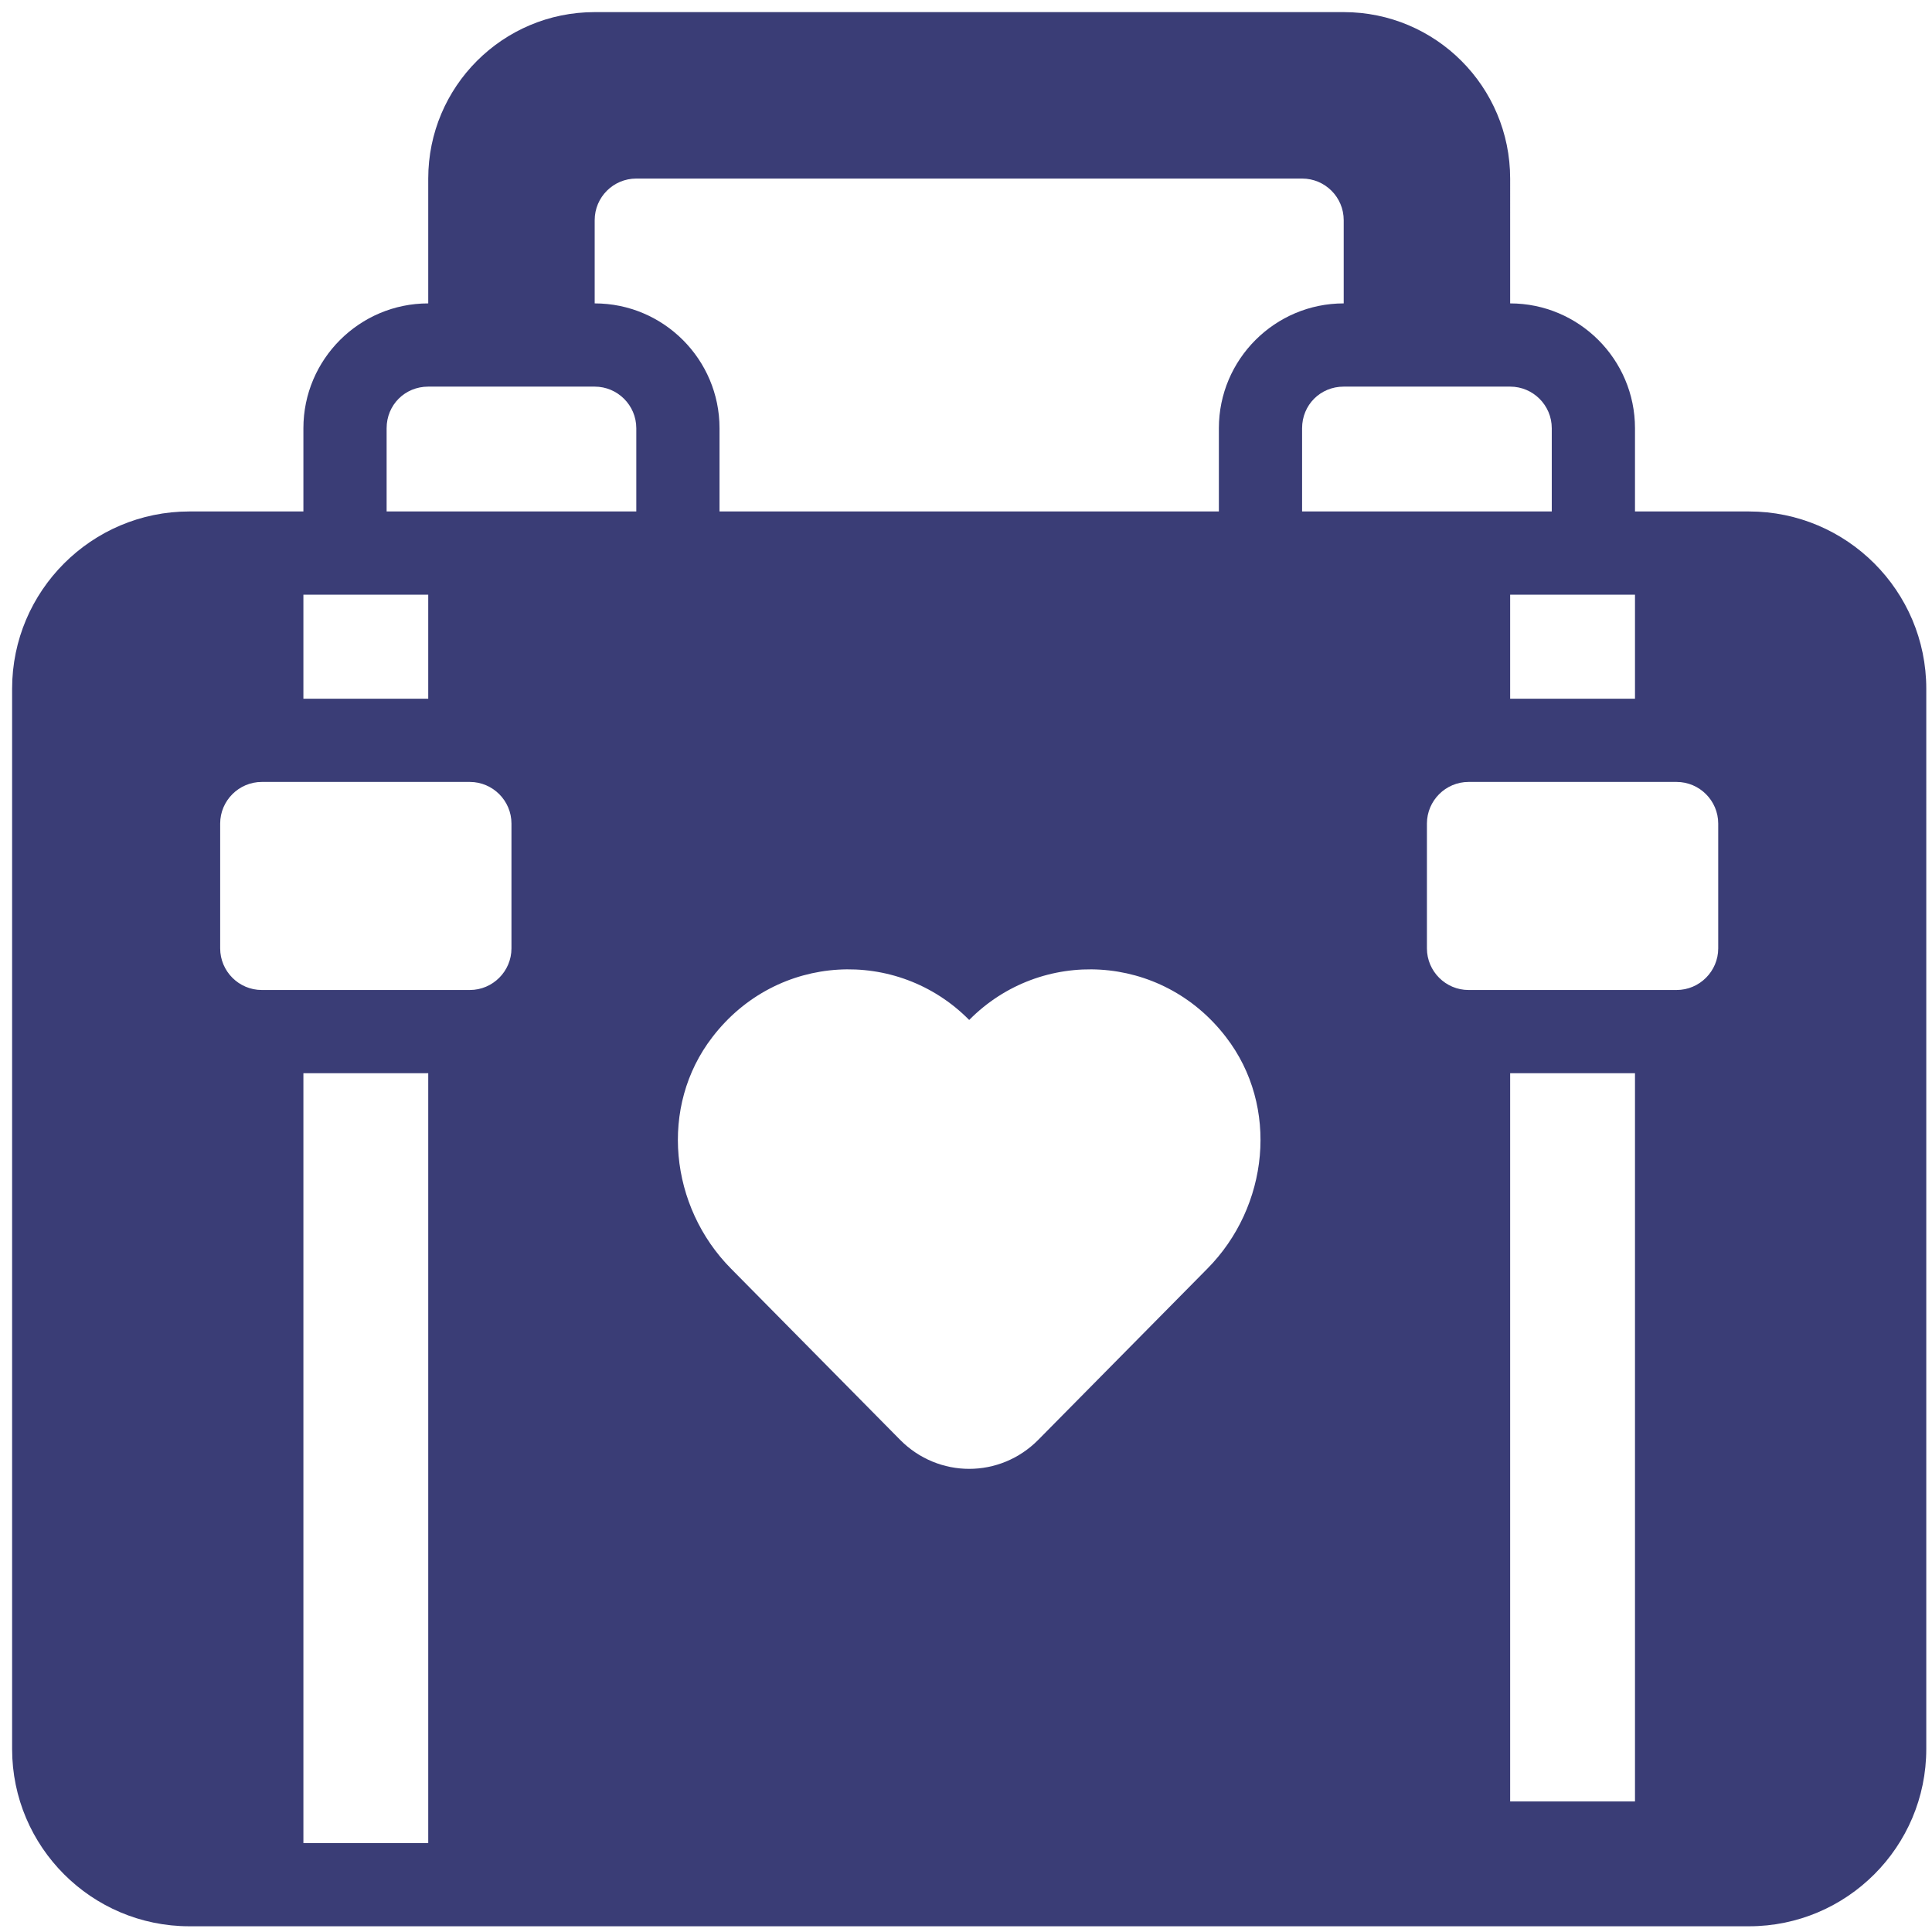 <?xml version="1.0" encoding="UTF-8" standalone="no"?>
<svg
   width="26"
   height="26"
   viewBox="0 0 26 26"
   fill="none"
   version="1.1"
   id="svg1"
   sodipodi:docname="facility-card-icon1.svg"
   inkscape:version="1.3.2 (091e20e, 2023-11-25, custom)"
   xml:space="preserve"
   xmlns:inkscape="http://www.inkscape.org/namespaces/inkscape"
   xmlns:sodipodi="http://sodipodi.sourceforge.net/DTD/sodipodi-0.dtd"
   xmlns="http://www.w3.org/2000/svg"
   xmlns:svg="http://www.w3.org/2000/svg"><sodipodi:namedview
     id="namedview1"
     pagecolor="#ffffff"
     bordercolor="#000000"
     borderopacity="0.25"
     inkscape:showpageshadow="2"
     inkscape:pageopacity="0.0"
     inkscape:pagecheckerboard="0"
     inkscape:deskcolor="#d1d1d1"
     inkscape:zoom="15.788462"
     inkscape:cx="13.237515"
     inkscape:cy="21.249695"
     inkscape:window-width="1920"
     inkscape:window-height="1017"
     inkscape:window-x="-8"
     inkscape:window-y="-8"
     inkscape:window-maximized="1"
     inkscape:current-layer="svg1" /><defs
     id="defs1"><clipPath
       id="clip0_1260_5298"><rect
         width="26"
         height="26"
         fill="white"
         id="rect1" /></clipPath><linearGradient
       id="gradient_0"
       gradientUnits="userSpaceOnUse"
       x1="514.73"
       y1="522.806"
       x2="516.004"
       y2="451.551"><stop
         offset="0"
         stop-color="#944E58"
         id="stop51" /><stop
         offset="1"
         stop-color="#E58D75"
         id="stop52" /></linearGradient><linearGradient
       id="gradient_1"
       gradientUnits="userSpaceOnUse"
       x1="541.384"
       y1="509.208"
       x2="532.947"
       y2="455.336"><stop
         offset="0"
         stop-color="#FF8230"
         id="stop53" /><stop
         offset="1"
         stop-color="#FFD265"
         id="stop54" /></linearGradient><linearGradient
       id="gradient_2"
       gradientUnits="userSpaceOnUse"
       x1="405.013"
       y1="525.274"
       x2="412.396"
       y2="450.105"><stop
         offset="0"
         stop-color="#894856"
         id="stop61" /><stop
         offset="1"
         stop-color="#E18274"
         id="stop62" /></linearGradient><linearGradient
       id="gradient_3"
       gradientUnits="userSpaceOnUse"
       x1="375.202"
       y1="455.296"
       x2="378.72"
       y2="451.441"><stop
         offset="0"
         stop-color="#E9C0BD"
         id="stop63" /><stop
         offset="1"
         stop-color="#F8ECEB"
         id="stop64" /></linearGradient><linearGradient
       id="gradient_4"
       gradientUnits="userSpaceOnUse"
       x1="488.844"
       y1="520.135"
       x2="490.502"
       y2="458.011"><stop
         offset="0"
         stop-color="#FF7F2C"
         id="stop65" /><stop
         offset="1"
         stop-color="#FFC861"
         id="stop66" /></linearGradient><linearGradient
       id="gradient_5"
       gradientUnits="userSpaceOnUse"
       x1="482.387"
       y1="380.358"
       x2="465.052"
       y2="292.306"><stop
         offset="0"
         stop-color="#FFEF6A"
         id="stop67" /><stop
         offset="1"
         stop-color="#FEAF9C"
         id="stop68" /></linearGradient><linearGradient
       id="gradient_6"
       gradientUnits="userSpaceOnUse"
       x1="458.634"
       y1="383.957"
       x2="457.084"
       y2="370.78"><stop
         offset="0"
         stop-color="#FFC575"
         id="stop69" /><stop
         offset="1"
         stop-color="#F3A669"
         id="stop70" /></linearGradient><linearGradient
       id="gradient_7"
       gradientUnits="userSpaceOnUse"
       x1="504.744"
       y1="293.176"
       x2="504.23"
       y2="305.692"><stop
         offset="0"
         stop-color="#FCBA4C"
         id="stop74" /><stop
         offset="1"
         stop-color="#FFE555"
         id="stop75" /></linearGradient></defs><g
     id="travel-heart-suitcase-love-valentine"
     transform="matrix(1.562,0,0,1.562,-364.5,-387.5)">

<path
   d="m 405.92,168 c -8.576,0 -14.691,0 -21.92,0 v -16 c 0,-13.234 -10.766,-24 -24,-24 V 104 C 360,86.327 345.673,72 328,72 H 184 c -17.673,0 -32,14.327 -32,32 v 24 c -13.234,0 -24,10.766 -24,24 v 16 c -7.229,0 -13.344,0 -21.92,0 C 87.28,168 72,183.28 72,202.08 v 203.84 c 0,18.8 15.28,34.08 34.08,34.08 78.796,0 -83.345,0 299.84,0 18.8,0 34.08,-15.28 34.08,-34.08 V 202.08 C 440,183.28 424.72,168 405.92,168 Z M 384,204 h -24 v -20 h 24 z m -24,72 h 24 v 140 h -24 z m -8,-16 c -4.4,0 -8,-3.6 -8,-8 v -24 c 0,-4.4 3.6,-8 8,-8 8.637,0 31.262,0 40,0 4.4,0 8,3.6 8,8 v 24 c 0,4.4 -3.6,8 -8,8 -8.637,0 -31.262,0 -40,0 z M 184,112 c 0,-4.418 3.582,-8 8,-8 h 128 c 4.418,0 8,3.582 8,8 v 16 c -13.234,0 -24,10.766 -24,24 v 16 h -96 v -16 c 0,-13.234 -10.766,-24 -24,-24 z m -56,164 h 24 v 148 h -24 z m -8,-16 c -4.4,0 -8,-3.6 -8,-8 v -24 c 0,-4.4 3.6,-8 8,-8 8.637,0 31.262,0 40,0 4.4,0 8,3.6 8,8 v 24 c 0,4.4 -3.6,8 -8,8 -8.742,0 -31.369,0 -40,0 z m 32,-56 h -24 v -20 h 24 z m -8,-36 v -16 c 0,-4.484 3.516,-8 8,-8 h 32 c 4.41,0 8,3.586 8,8 v 16 c -66.353,0 -19.267,0 -48,0 z m 157.76,145.6 -32.48,32.88 c -7.36,7.44 -19.2,7.44 -26.56,0 L 210.24,313.6 c -11.84,-11.92 -13.92,-31.2 -3.6,-44.56 12.4,-16.16 35.52,-17.28 49.36,-3.28 13.84,-14 36.96,-12.88 49.36,3.28 10.32,13.36 8.24,32.64 -3.6,44.56 z M 320,152 c 0,-4.484 3.516,-8 8,-8 h 32 c 4.41,0 8,3.586 8,8 v 16 c -28.711,0 18.314,0 -48,0 z"
   id="path1-2" />

</g><g
     id="travel-heart-suitcase-love-valentine-9"
     transform="matrix(1.562,0,0,1.562,-354.5,-389.5)">

<path
   d="m 405.92,168 c -8.576,0 -14.691,0 -21.92,0 v -16 c 0,-13.234 -10.766,-24 -24,-24 V 104 C 360,86.327 345.673,72 328,72 H 184 c -17.673,0 -32,14.327 -32,32 v 24 c -13.234,0 -24,10.766 -24,24 v 16 c -7.229,0 -13.344,0 -21.92,0 C 87.28,168 72,183.28 72,202.08 v 203.84 c 0,18.8 15.28,34.08 34.08,34.08 78.796,0 -83.345,0 299.84,0 18.8,0 34.08,-15.28 34.08,-34.08 V 202.08 C 440,183.28 424.72,168 405.92,168 Z M 384,204 h -24 v -20 h 24 z m -24,72 h 24 v 140 h -24 z m -8,-16 c -4.4,0 -8,-3.6 -8,-8 v -24 c 0,-4.4 3.6,-8 8,-8 8.637,0 31.262,0 40,0 4.4,0 8,3.6 8,8 v 24 c 0,4.4 -3.6,8 -8,8 -8.637,0 -31.262,0 -40,0 z M 184,112 c 0,-4.418 3.582,-8 8,-8 h 128 c 4.418,0 8,3.582 8,8 v 16 c -13.234,0 -24,10.766 -24,24 v 16 h -96 v -16 c 0,-13.234 -10.766,-24 -24,-24 z m -56,164 h 24 v 148 h -24 z m -8,-16 c -4.4,0 -8,-3.6 -8,-8 v -24 c 0,-4.4 3.6,-8 8,-8 8.637,0 31.262,0 40,0 4.4,0 8,3.6 8,8 v 24 c 0,4.4 -3.6,8 -8,8 -8.742,0 -31.369,0 -40,0 z m 32,-56 h -24 v -20 h 24 z m -8,-36 v -16 c 0,-4.484 3.516,-8 8,-8 h 32 c 4.41,0 8,3.586 8,8 v 16 c -66.353,0 -19.267,0 -48,0 z m 157.76,145.6 -32.48,32.88 c -7.36,7.44 -19.2,7.44 -26.56,0 L 210.24,313.6 c -11.84,-11.92 -13.92,-31.2 -3.6,-44.56 12.4,-16.16 35.52,-17.28 49.36,-3.28 13.84,-14 36.96,-12.88 49.36,3.28 10.32,13.36 8.24,32.64 -3.6,44.56 z M 320,152 c 0,-4.484 3.516,-8 8,-8 h 32 c 4.41,0 8,3.586 8,8 v 16 c -28.711,0 18.314,0 -48,0 z"
   id="path1-8" />

</g><g
     id="travel-heart-suitcase-love-valentine-3"
     transform="matrix(1.562,0,0,1.562,-335.5,-397.5)">

<path
   d="m 405.92,168 c -8.576,0 -14.691,0 -21.92,0 v -16 c 0,-13.234 -10.766,-24 -24,-24 V 104 C 360,86.327 345.673,72 328,72 H 184 c -17.673,0 -32,14.327 -32,32 v 24 c -13.234,0 -24,10.766 -24,24 v 16 c -7.229,0 -13.344,0 -21.92,0 C 87.28,168 72,183.28 72,202.08 v 203.84 c 0,18.8 15.28,34.08 34.08,34.08 78.796,0 -83.345,0 299.84,0 18.8,0 34.08,-15.28 34.08,-34.08 V 202.08 C 440,183.28 424.72,168 405.92,168 Z M 384,204 h -24 v -20 h 24 z m -24,72 h 24 v 140 h -24 z m -8,-16 c -4.4,0 -8,-3.6 -8,-8 v -24 c 0,-4.4 3.6,-8 8,-8 8.637,0 31.262,0 40,0 4.4,0 8,3.6 8,8 v 24 c 0,4.4 -3.6,8 -8,8 -8.637,0 -31.262,0 -40,0 z M 184,112 c 0,-4.418 3.582,-8 8,-8 h 128 c 4.418,0 8,3.582 8,8 v 16 c -13.234,0 -24,10.766 -24,24 v 16 h -96 v -16 c 0,-13.234 -10.766,-24 -24,-24 z m -56,164 h 24 v 148 h -24 z m -8,-16 c -4.4,0 -8,-3.6 -8,-8 v -24 c 0,-4.4 3.6,-8 8,-8 8.637,0 31.262,0 40,0 4.4,0 8,3.6 8,8 v 24 c 0,4.4 -3.6,8 -8,8 -8.742,0 -31.369,0 -40,0 z m 32,-56 h -24 v -20 h 24 z m -8,-36 v -16 c 0,-4.484 3.516,-8 8,-8 h 32 c 4.41,0 8,3.586 8,8 v 16 c -66.353,0 -19.267,0 -48,0 z m 157.76,145.6 -32.48,32.88 c -7.36,7.44 -19.2,7.44 -26.56,0 L 210.24,313.6 c -11.84,-11.92 -13.92,-31.2 -3.6,-44.56 12.4,-16.16 35.52,-17.28 49.36,-3.28 13.84,-14 36.96,-12.88 49.36,3.28 10.32,13.36 8.24,32.64 -3.6,44.56 z M 320,152 c 0,-4.484 3.516,-8 8,-8 h 32 c 4.41,0 8,3.586 8,8 v 16 c -28.711,0 18.314,0 -48,0 z"
   id="path1-7" />

</g><g
     style="fill:#3a3d76;fill-opacity:1"
     id="g2"
     transform="matrix(0.07,0,0,0.07,-4.877,-4.877)"><g
       id="travel-heart-suitcase-love-valentine-33"
       style="fill:#3a3d76;fill-opacity:1">

<path
   d="m 405.92,168 c -8.576,0 -14.691,0 -21.92,0 v -16 c 0,-13.234 -10.766,-24 -24,-24 V 104 C 360,86.327 345.673,72 328,72 H 184 c -17.673,0 -32,14.327 -32,32 v 24 c -13.234,0 -24,10.766 -24,24 v 16 c -7.229,0 -13.344,0 -21.92,0 C 87.28,168 72,183.28 72,202.08 v 203.84 c 0,18.8 15.28,34.08 34.08,34.08 78.796,0 -83.345,0 299.84,0 18.8,0 34.08,-15.28 34.08,-34.08 V 202.08 C 440,183.28 424.72,168 405.92,168 Z M 384,204 h -24 v -20 h 24 z m -24,72 h 24 v 140 h -24 z m -8,-16 c -4.4,0 -8,-3.6 -8,-8 v -24 c 0,-4.4 3.6,-8 8,-8 8.637,0 31.262,0 40,0 4.4,0 8,3.6 8,8 v 24 c 0,4.4 -3.6,8 -8,8 -8.637,0 -31.262,0 -40,0 z M 184,112 c 0,-4.418 3.582,-8 8,-8 h 128 c 4.418,0 8,3.582 8,8 v 16 c -13.234,0 -24,10.766 -24,24 v 16 h -96 v -16 c 0,-13.234 -10.766,-24 -24,-24 z m -56,164 h 24 v 148 h -24 z m -8,-16 c -4.4,0 -8,-3.6 -8,-8 v -24 c 0,-4.4 3.6,-8 8,-8 8.637,0 31.262,0 40,0 4.4,0 8,3.6 8,8 v 24 c 0,4.4 -3.6,8 -8,8 -8.742,0 -31.369,0 -40,0 z m 32,-56 h -24 v -20 h 24 z m -8,-36 v -16 c 0,-4.484 3.516,-8 8,-8 h 32 c 4.41,0 8,3.586 8,8 v 16 c -66.353,0 -19.267,0 -48,0 z m 157.76,145.6 -32.48,32.88 c -7.36,7.44 -19.2,7.44 -26.56,0 L 210.24,313.6 c -11.84,-11.92 -13.92,-31.2 -3.6,-44.56 12.4,-16.16 35.52,-17.28 49.36,-3.28 13.84,-14 36.96,-12.88 49.36,3.28 10.32,13.36 8.24,32.64 -3.6,44.56 z M 320,152 c 0,-4.484 3.516,-8 8,-8 h 32 c 4.41,0 8,3.586 8,8 v 16 c -28.711,0 18.314,0 -48,0 z"
   id="path1-5"
   style="fill:#3a3d76;fill-opacity:1" />

</g><g
       id="Layer_1"
       style="fill:#3a3d76;fill-opacity:1" /></g></svg>
